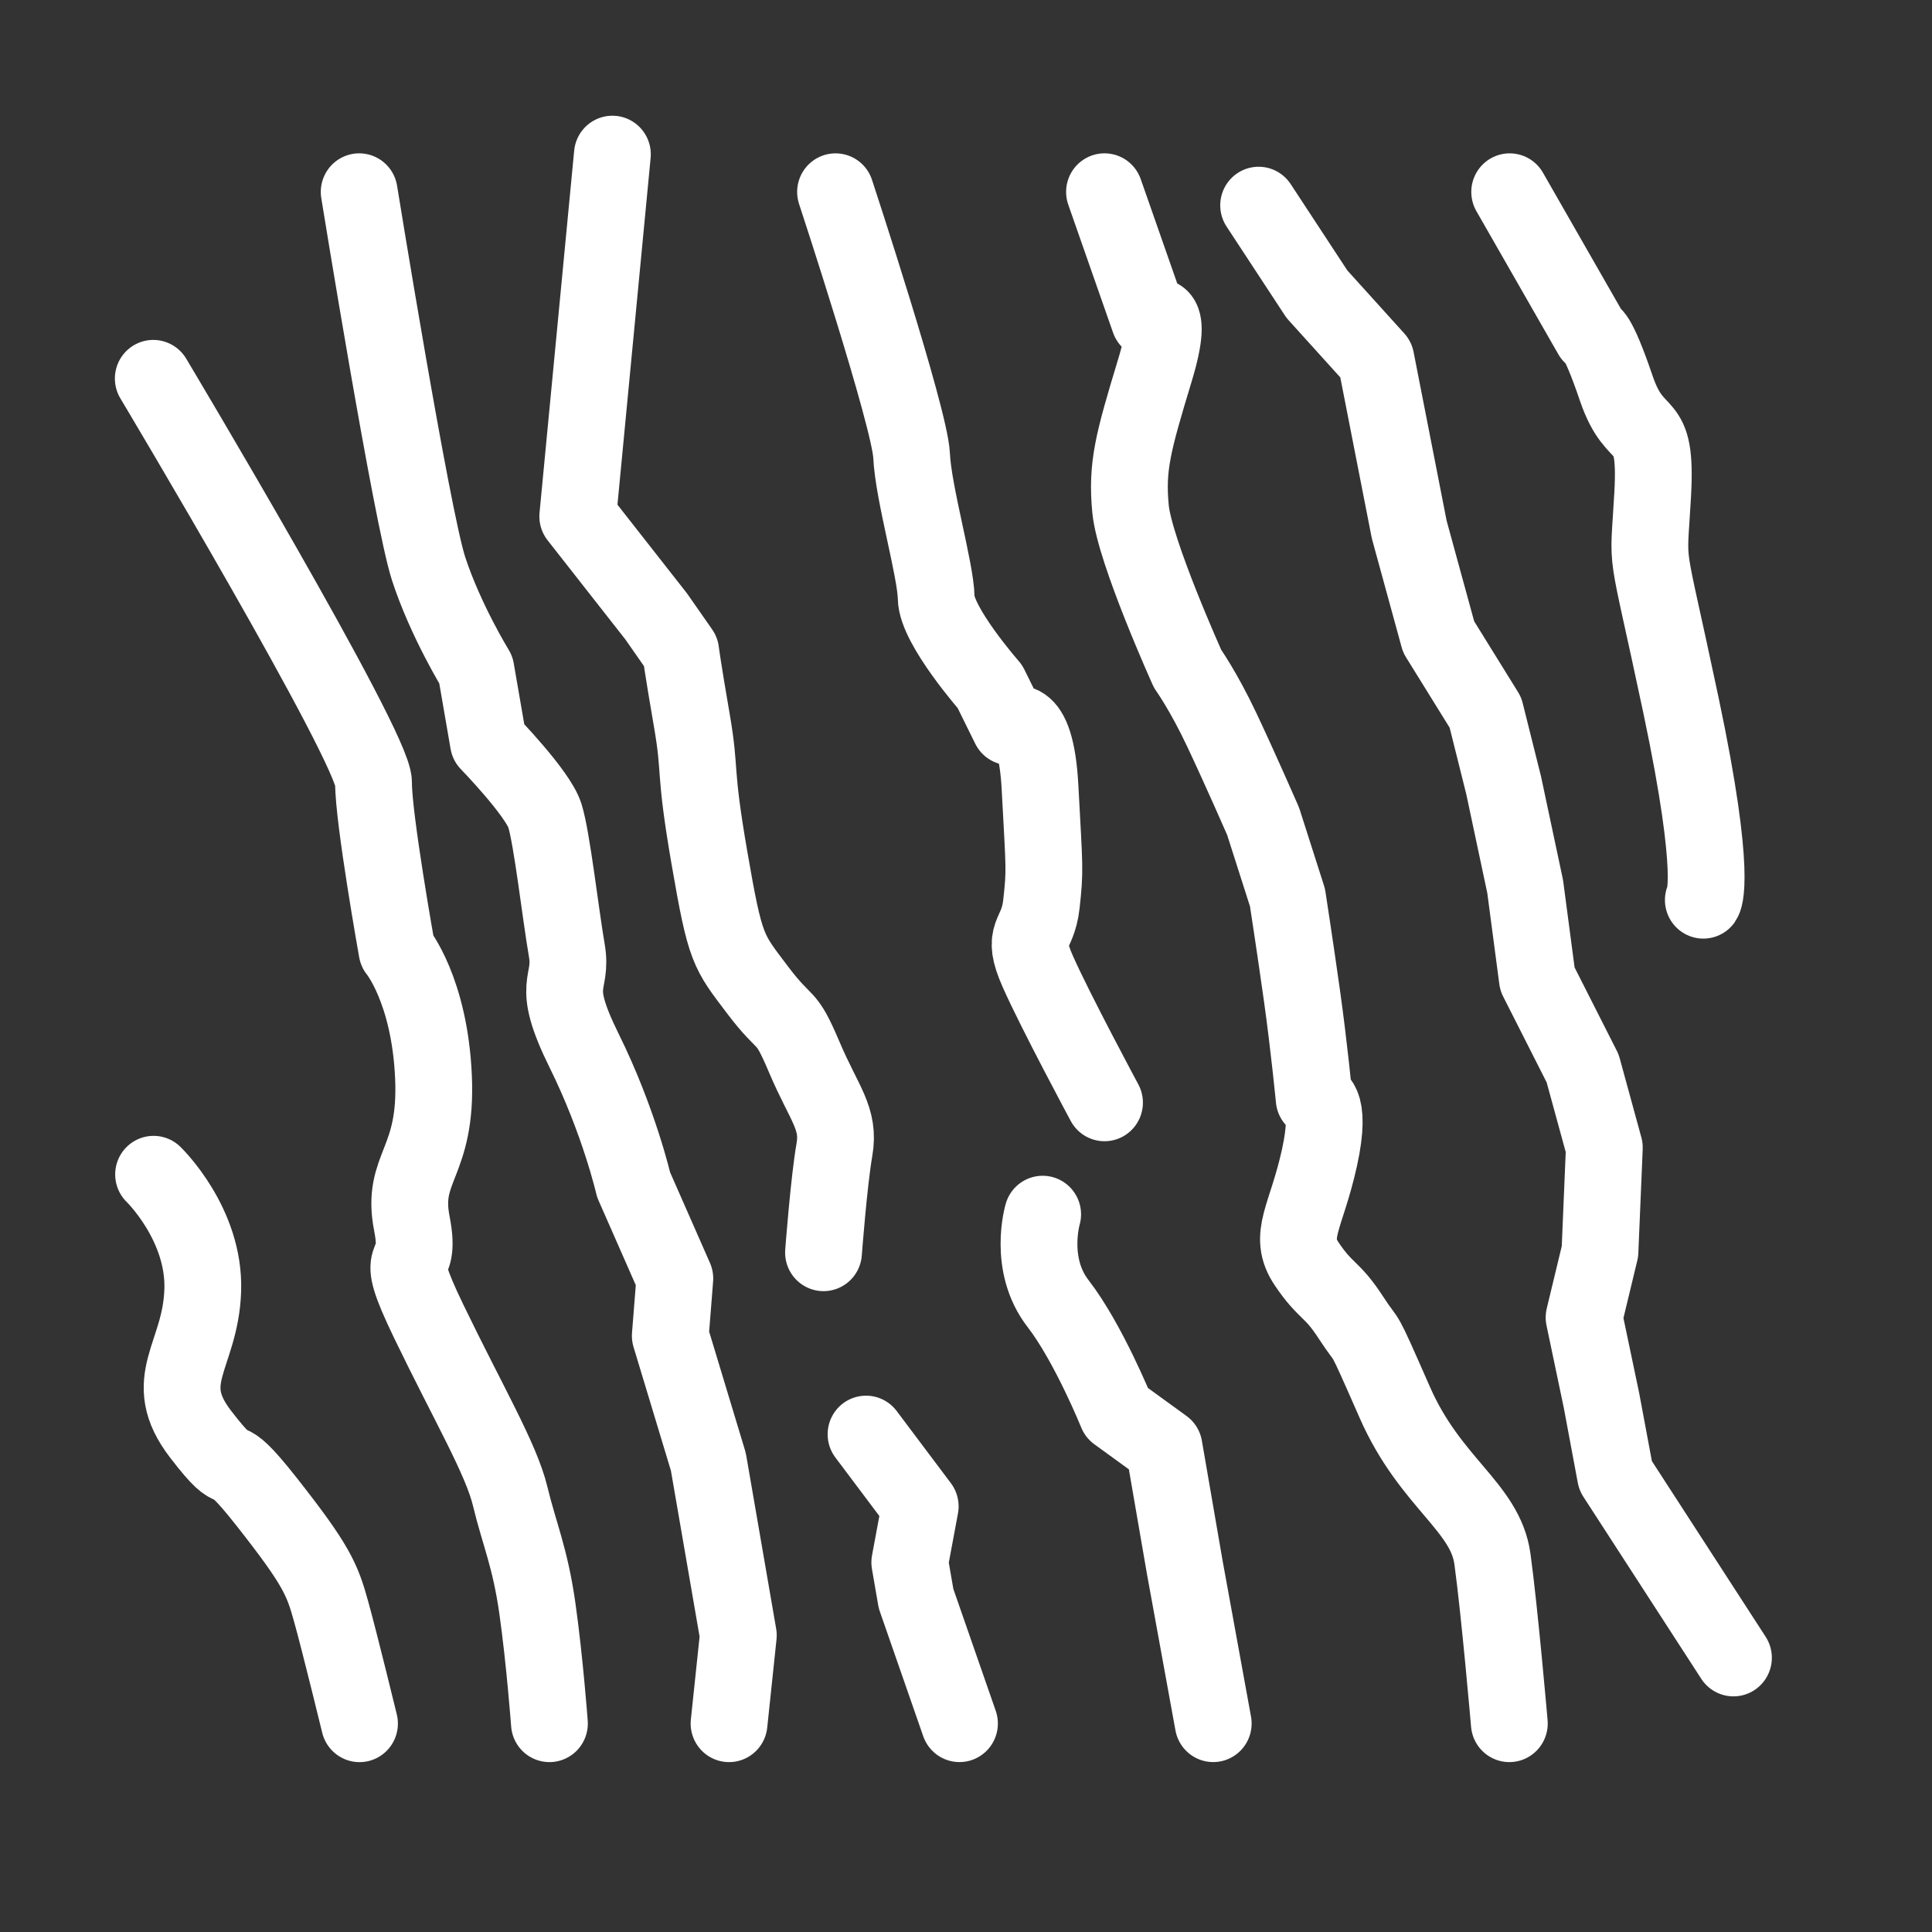 <svg xmlns="http://www.w3.org/2000/svg" xmlns:xlink="http://www.w3.org/1999/xlink" xmlns:serif="http://www.serif.com/" width="100%" height="100%" viewBox="0 0 50 50" xml:space="preserve" style="fill-rule:evenodd;clip-rule:evenodd;stroke-linecap:round;stroke-linejoin:round;stroke-miterlimit:1.5;"><rect x="0" y="0" width="50" height="50" fill="#333333" stroke="none"/>    <g transform="matrix(1,0,0,1,-385,0)">        <g transform="matrix(0.046,0,0,0.026,385,0)">            <rect id="laminam" x="0" y="0" width="1080" height="1920" style="fill:none;"></rect>            <g id="laminam1" serif:id="laminam">                <g transform="matrix(18.835,-5.812,3.269,33.485,-7240.45,2519.13)">                    <path d="M421.316,4L422.562,6.858L423.945,9.037L424.059,14.113L424.374,17.361L425.353,19.776L425.516,21.967L425.633,25L425.524,27.73L426.389,30.536L426.621,32.932L425.974,35.908L425.183,37.731L425.272,40.211L425.303,42.456L427.81,48.303" style="fill:none;stroke:white;stroke-width:2.26px;"></path>                </g>                <g transform="matrix(18.835,-5.812,3.269,33.485,-7240.45,2519.13)">                    <path d="M416.914,2.837L417.572,6.756C417.572,6.756 418.474,6.276 417.478,8.247C416.483,10.218 416.175,10.876 416.081,12.118C415.987,13.361 416.936,17.019 416.936,17.019C416.936,17.019 417.283,17.735 417.621,18.95C417.959,20.165 418.361,21.795 418.361,21.795L418.686,24.12C418.686,24.12 418.66,25.592 418.613,27.062C418.566,28.532 418.451,30.068 418.451,30.068C418.451,30.068 418.994,30.121 418.31,31.79C417.625,33.458 416.993,33.869 417.408,34.79C417.823,35.711 418.009,35.599 418.424,36.566C418.84,37.534 418.641,36.706 419.268,39.225C419.894,41.743 421.37,42.692 421.316,44.241C421.262,45.789 420.982,49.072 420.982,49.072" style="fill:none;stroke:white;stroke-width:2.26px;"></path>                </g>                <g transform="matrix(18.835,-5.812,3.269,33.485,-7240.45,2519.13)">                    <path d="M409.115,1.484C409.115,1.484 410.14,8.37 410,9.473C409.86,10.576 410.128,12.896 410,13.705C409.872,14.514 411.114,16.535 411.114,16.535L411.486,17.789C411.486,17.789 412.348,17.297 412.062,19.696C411.777,22.096 411.802,22.088 411.52,23.063C411.239,24.039 410.763,23.759 411.076,25C411.389,26.241 412.353,29.118 412.353,29.118" style="fill:none;stroke:white;stroke-width:2.26px;"></path>                </g>                <g transform="matrix(18.835,-5.812,3.269,33.485,-7240.45,2519.13)">                    <path d="M410,32.03C410,32.03 409.317,33.4 410,34.683C410.683,35.966 411.155,38.135 411.155,38.135L412.353,39.362L412.353,42.941L412.396,47.581" style="fill:none;stroke:white;stroke-width:2.26px;"></path>                </g>                <g transform="matrix(18.835,-5.812,3.269,33.485,-7240.45,2519.13)">                    <path d="M402.833,-0.725L400.015,9.55L401.79,12.834L402.323,13.968C402.323,13.968 402.301,14.409 402.301,16.015C402.301,17.621 402.123,17.324 402.123,20.069C402.123,22.815 402.193,22.837 402.857,24.12C403.521,25.404 403.537,24.857 403.877,26.302C404.217,27.746 404.603,28.236 404.285,29.118C403.967,29.999 403.454,32.03 403.454,32.03" style="fill:none;stroke:white;stroke-width:2.26px;"></path>                </g>                <g transform="matrix(18.835,-5.812,3.269,33.485,-7240.45,2519.13)">                    <path d="M403.777,37.487L404.987,39.841L404.404,41.404L404.404,42.483L405.038,46.304" style="fill:none;stroke:white;stroke-width:2.26px;"></path>                </g>                <g transform="matrix(18.835,-5.812,3.269,33.485,-7240.45,2519.13)">                    <path d="M395.302,-0.914C395.302,-0.914 395.198,8.729 395.428,10.307C395.658,11.886 396.293,13.465 396.293,13.465L396.293,15.62C396.293,15.62 397.47,17.333 397.563,18.015C397.656,18.697 397.524,20.932 397.524,22.012C397.524,23.091 396.866,22.794 397.524,25C398.181,27.206 398.287,29.118 398.287,29.118L399.013,32.03L398.594,33.662L399.067,37.487L399.067,42.647L398.356,45.145" style="fill:none;stroke:white;stroke-width:2.26px;"></path>                </g>                <g transform="matrix(18.835,-5.812,3.269,33.485,-7240.45,2519.13)">                    <path d="M388.397,3.434C388.397,3.434 392.944,15.19 392.76,16.204C392.576,17.218 392.599,21.17 392.599,21.17C392.599,21.17 393.349,22.469 393.024,25C392.699,27.531 391.625,27.43 391.663,29.118C391.701,30.805 390.922,29.453 391.663,32.03C392.404,34.607 393.075,36.364 393.148,37.487C393.221,38.61 393.422,39.348 393.375,40.864C393.329,42.38 393.148,44.241 393.148,44.241" style="fill:none;stroke:white;stroke-width:2.26px;"></path>                </g>                <g transform="matrix(21.6,0,0,38.4,-8316,0)">                    <path d="M424.322,4.975L426.457,8.686C426.457,8.686 426.583,8.557 427.099,10.067C427.615,11.576 428.164,10.685 428.047,12.812C427.93,14.94 427.826,13.771 428.785,18.29C429.744,22.809 429.366,23.33 429.366,23.33" style="fill:none;stroke:white;stroke-width:2px;"></path>                </g>                <g transform="matrix(21.6,0,0,38.4,-8316,0)">                    <path d="M389,30.443C389,30.443 390.339,31.727 390.281,33.447C390.224,35.167 389.135,35.768 390.227,37.179C391.319,38.59 390.654,37.297 391.953,38.939C393.252,40.582 393.394,40.944 393.624,41.77C393.855,42.596 394.364,44.677 394.364,44.677" style="fill:none;stroke:white;stroke-width:2px;"></path>                </g>            </g>        </g>    </g></svg>